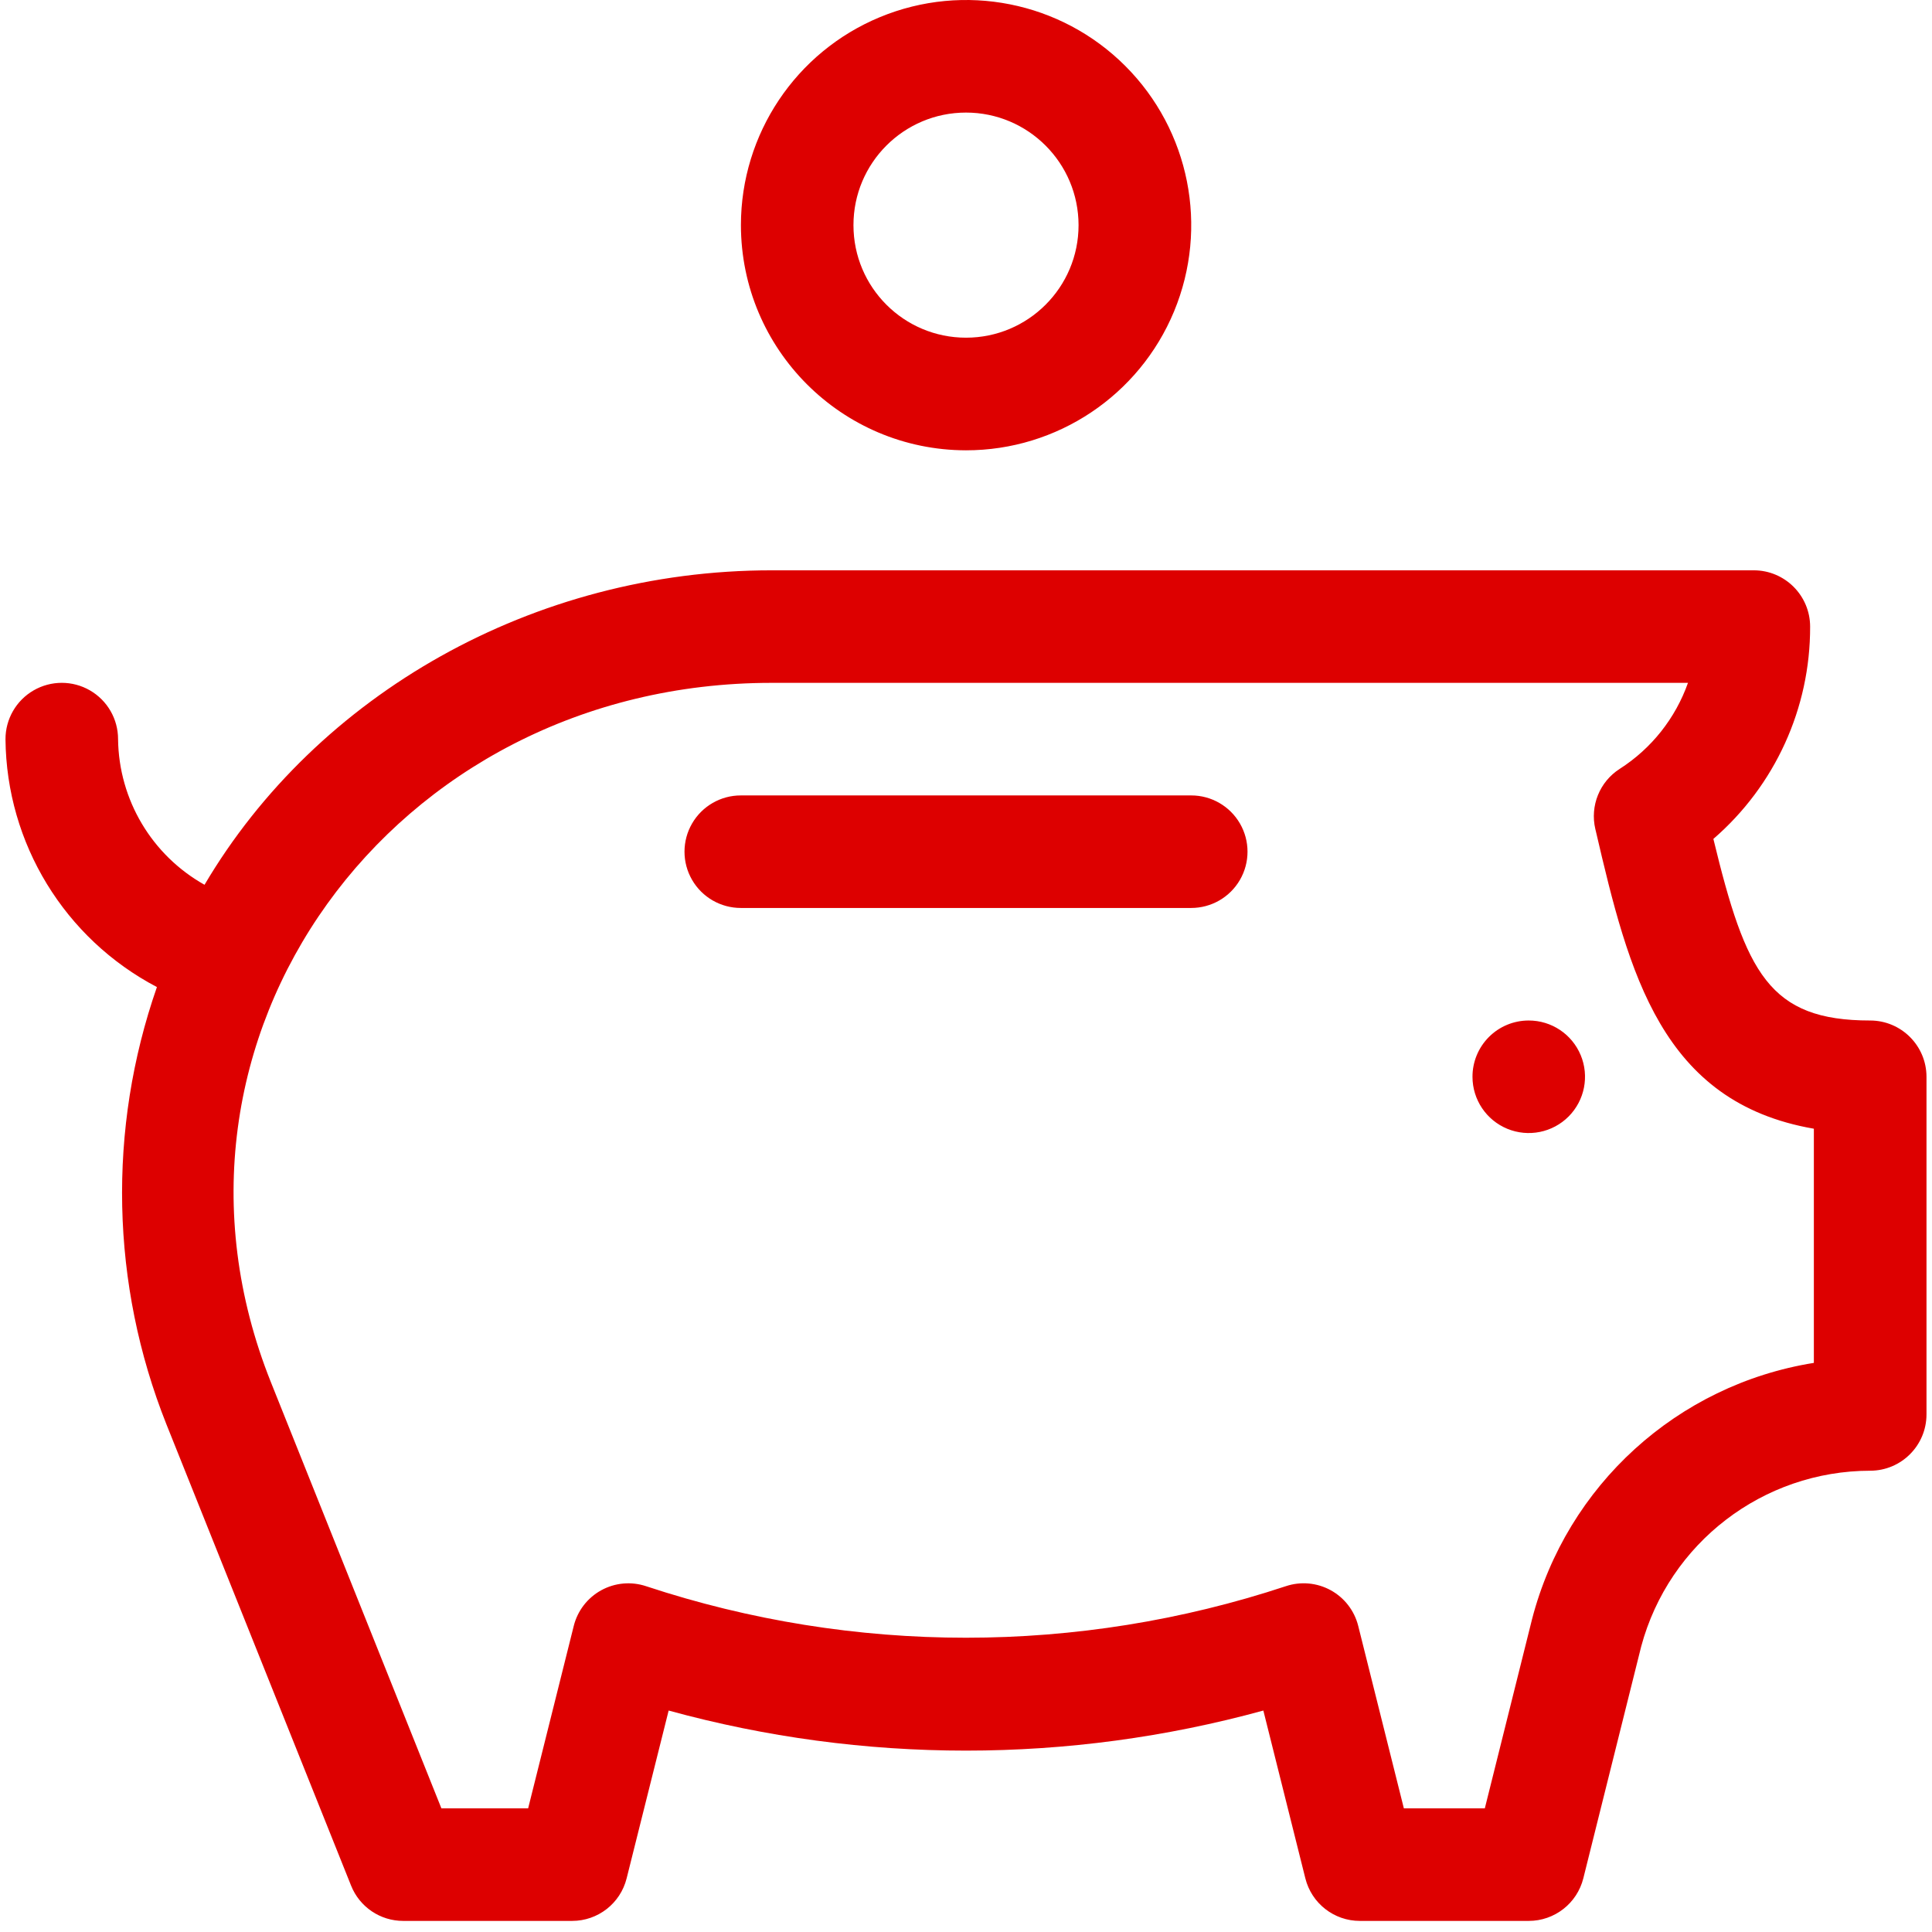 <?xml version="1.0" encoding="UTF-8"?> <svg xmlns="http://www.w3.org/2000/svg" xmlns:xlink="http://www.w3.org/1999/xlink" width="108px" height="108px" viewBox="0 0 108 108" version="1.1"><title>noun-savings-5005017</title><g id="Page-1" stroke="none" stroke-width="1" fill="none" fill-rule="evenodd"><g id="noun-savings-5005017" transform="translate(0.308, 0)" fill="#DD0000" fill-rule="nonzero"><path d="M25.379,60.197 C25.377,61.47 24.609,62.615 23.433,63.1 C22.256,63.585 20.904,63.314 20.006,62.413 C19.108,61.511 18.841,60.158 19.33,58.983 C19.819,57.809 20.967,57.044 22.239,57.047 C23.074,57.047 23.874,57.379 24.463,57.97 C25.052,58.562 25.382,59.363 25.379,60.197 Z M107.385,41.323 C107.332,47.148 104.079,52.472 98.92,55.177 C101.689,63.119 101.502,71.794 98.393,79.61 L88.067,105.405 C87.592,106.6 86.435,107.383 85.149,107.38 L75.713,107.38 C74.269,107.382 73.01,106.399 72.662,104.998 L70.314,95.621 C59.434,98.607 47.951,98.607 37.07,95.621 L34.723,104.998 C34.375,106.399 33.116,107.382 31.672,107.38 L22.239,107.38 C20.794,107.382 19.534,106.399 19.183,104.998 L15.948,92.038 C14.389,86.247 9.142,82.221 3.146,82.214 C1.409,82.212 0.002,80.805 7.10542736e-15,79.069 L7.10542736e-15,60.197 C7.10542736e-15,58.459 1.408,57.05 3.146,57.047 C8.798,57.047 10.098,54.398 11.913,46.896 C8.468,43.918 6.492,39.586 6.505,35.032 C6.505,33.292 7.916,31.881 9.655,31.881 L64.554,31.881 C77.895,31.881 89.982,38.828 96.259,49.46 C99.208,47.806 101.051,44.704 101.092,41.323 C101.09,40.197 101.689,39.156 102.664,38.593 C103.638,38.03 104.839,38.03 105.813,38.593 C106.788,39.156 107.387,40.197 107.385,41.323 L107.385,41.323 Z M64.554,38.172 L13.333,38.172 C14.035,40.154 15.377,41.847 17.149,42.98 C18.271,43.699 18.817,45.047 18.512,46.345 L18.483,46.464 C16.633,54.418 14.816,61.622 6.296,63.096 L6.296,76.186 C13.927,77.409 20.111,83.033 22.05,90.515 L24.69,101.089 L29.215,101.089 L31.767,90.888 C31.98,90.037 32.538,89.315 33.306,88.894 C34.075,88.473 34.984,88.391 35.815,88.67 C47.426,92.51 59.964,92.51 71.575,88.67 C72.405,88.393 73.313,88.475 74.081,88.896 C74.848,89.317 75.405,90.038 75.618,90.888 L78.169,101.089 L83.017,101.089 L92.548,77.267 C100.224,58.085 85.8,38.168 64.554,38.172 Z M66.274,44.465 L41.109,44.465 C39.983,44.462 38.942,45.061 38.378,46.035 C37.814,47.009 37.814,48.211 38.378,49.185 C38.942,50.16 39.983,50.758 41.109,50.756 L66.274,50.756 C67.4,50.758 68.441,50.16 69.005,49.185 C69.569,48.211 69.569,47.009 69.005,46.035 C68.441,45.061 67.4,44.462 66.274,44.465 L66.274,44.465 Z M53.692,25.173 C48.602,25.175 44.011,22.11 42.061,17.407 C40.112,12.704 41.187,7.29 44.786,3.689 C48.384,0.089 53.798,-0.99 58.502,0.957 C63.206,2.904 66.273,7.493 66.274,12.584 C66.268,19.531 60.64,25.162 53.692,25.173 L53.692,25.173 Z M47.4,12.584 C47.399,16.059 50.216,18.876 53.691,18.877 C57.166,18.877 59.983,16.061 59.983,12.586 C59.984,9.111 57.167,6.294 53.692,6.293 C50.219,6.295 47.403,9.11 47.4,12.584 L47.4,12.584 Z" id="Shape" transform="translate(53.692, 53.69) scale(-1, 1) translate(-53.692, -53.69)"></path></g></g></svg> 